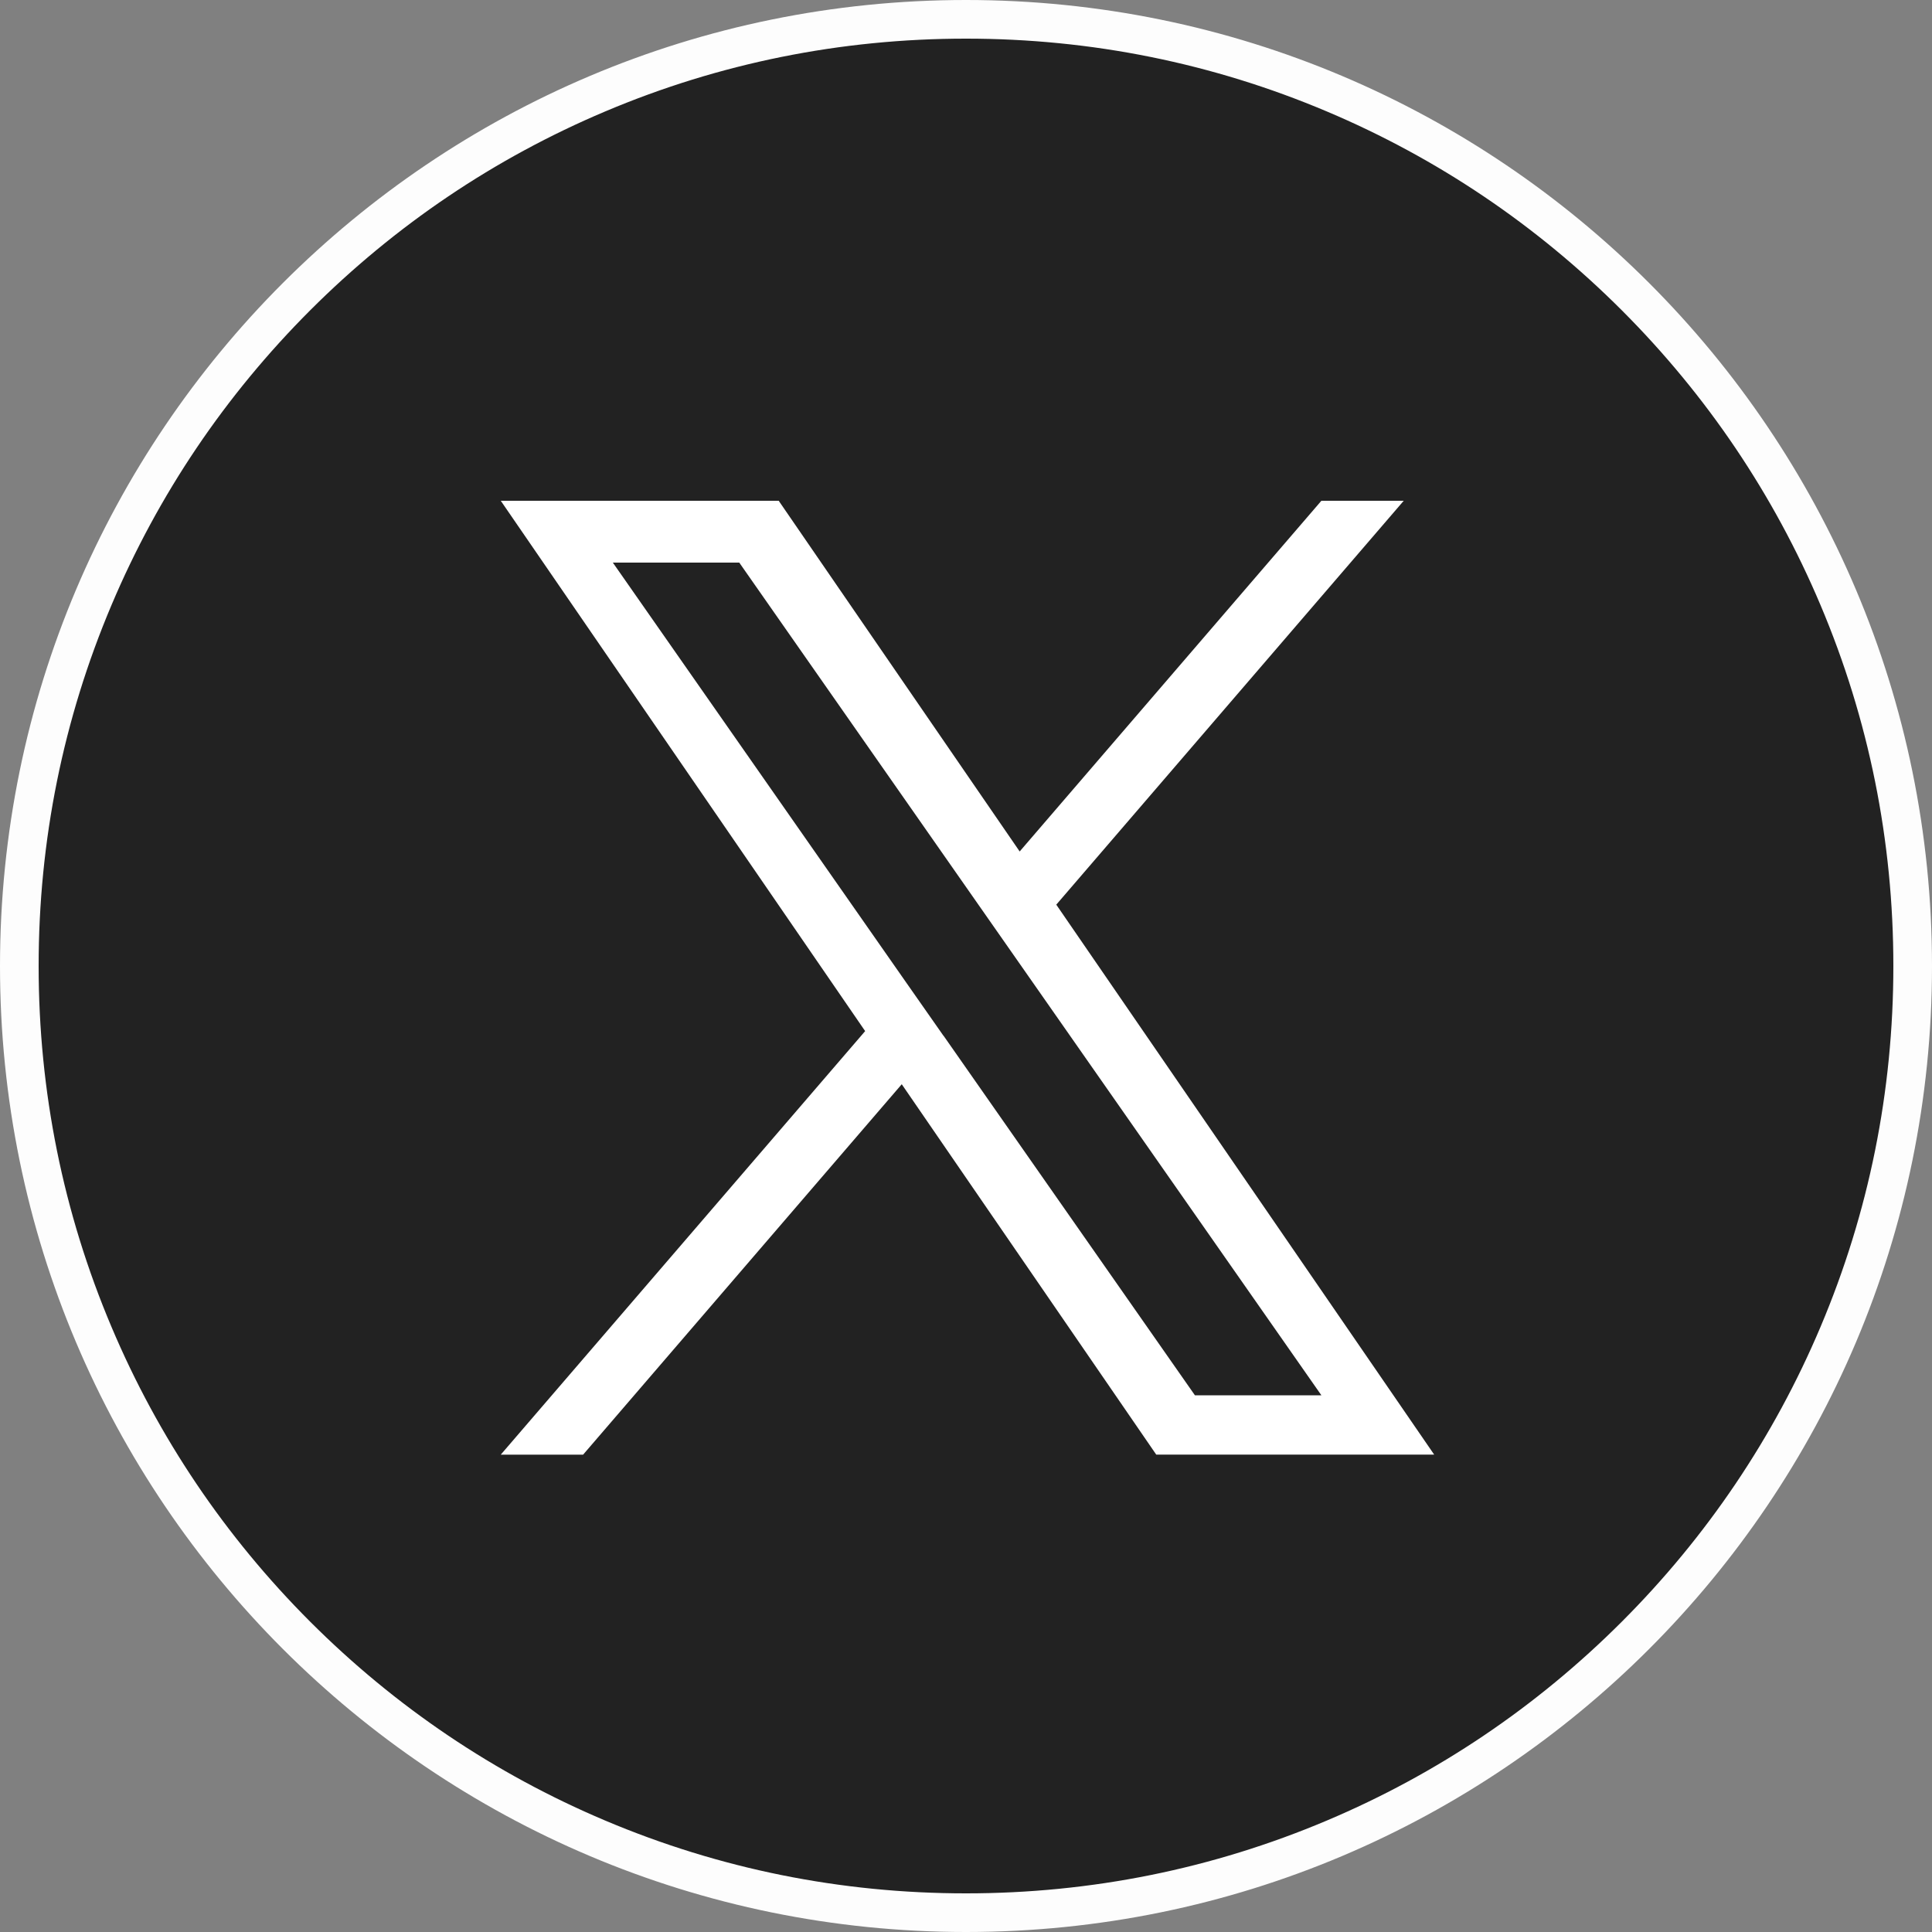 <svg height="50" viewBox="0 0 50 50" width="50" xmlns="http://www.w3.org/2000/svg"><rect x="0" y="0" width="50" height="50" fill="#808080" stroke="none"/><g fill="#222"><path d="m25 49.5c-3.308 0-6.516-.648-9.536-1.925-2.918-1.234-5.538-3.001-7.788-5.251s-4.017-4.87-5.251-7.788c-1.277-3.02-1.925-6.228-1.925-9.536s.648-6.516 1.925-9.536c1.234-2.918 3.001-5.538 5.251-7.788s4.87-4.017 7.788-5.251c3.02-1.277 6.228-1.925 9.536-1.925s6.516.648 9.536 1.925c2.918 1.234 5.538 3.001 7.788 5.251s4.017 4.87 5.251 7.788c1.277 3.02 1.925 6.228 1.925 9.536s-.648 6.516-1.925 9.536c-1.234 2.918-3.001 5.538-5.251 7.788s-4.87 4.017-7.788 5.251c-3.02 1.277-6.228 1.925-9.536 1.925z"/><path d="m25 1c-3.24 0-6.383.634-9.342 1.886-2.857 1.208-5.424 2.939-7.629 5.143-2.204 2.205-3.935 4.772-5.143 7.629-1.252 2.959-1.886 6.102-1.886 9.342s.634 6.383 1.886 9.342c1.208 2.857 2.939 5.424 5.143 7.629 2.205 2.204 4.772 3.935 7.629 5.143 2.959 1.252 6.102 1.886 9.342 1.886s6.383-.634 9.342-1.886c2.857-1.208 5.424-2.939 7.629-5.143 2.204-2.205 3.935-4.772 5.143-7.629 1.252-2.959 1.886-6.102 1.886-9.342s-.634-6.383-1.886-9.342c-1.208-2.857-2.939-5.424-5.143-7.629-2.205-2.204-4.772-3.935-7.629-5.143-2.959-1.252-6.102-1.886-9.342-1.886m0-1c13.807 0 25 11.193 25 25s-11.193 25-25 25-25-11.193-25-25 11.193-25 25-25z" fill="#fdfdfd"/></g><path d="m14.376 10.453 8.992-10.453h-2.131l-7.808 9.076-6.236-9.076h-7.193l9.43 13.725-9.43 10.961h2.131l8.246-9.586 6.586 9.585h7.193l-9.78-14.233zm-2.919 3.393-.957-1.367-7.6-10.879h3.272l6.135 8.776.956 1.367 7.975 11.408h-3.273l-6.508-9.309z" fill="#fff" transform="translate(12.96 12.96)"/></svg>